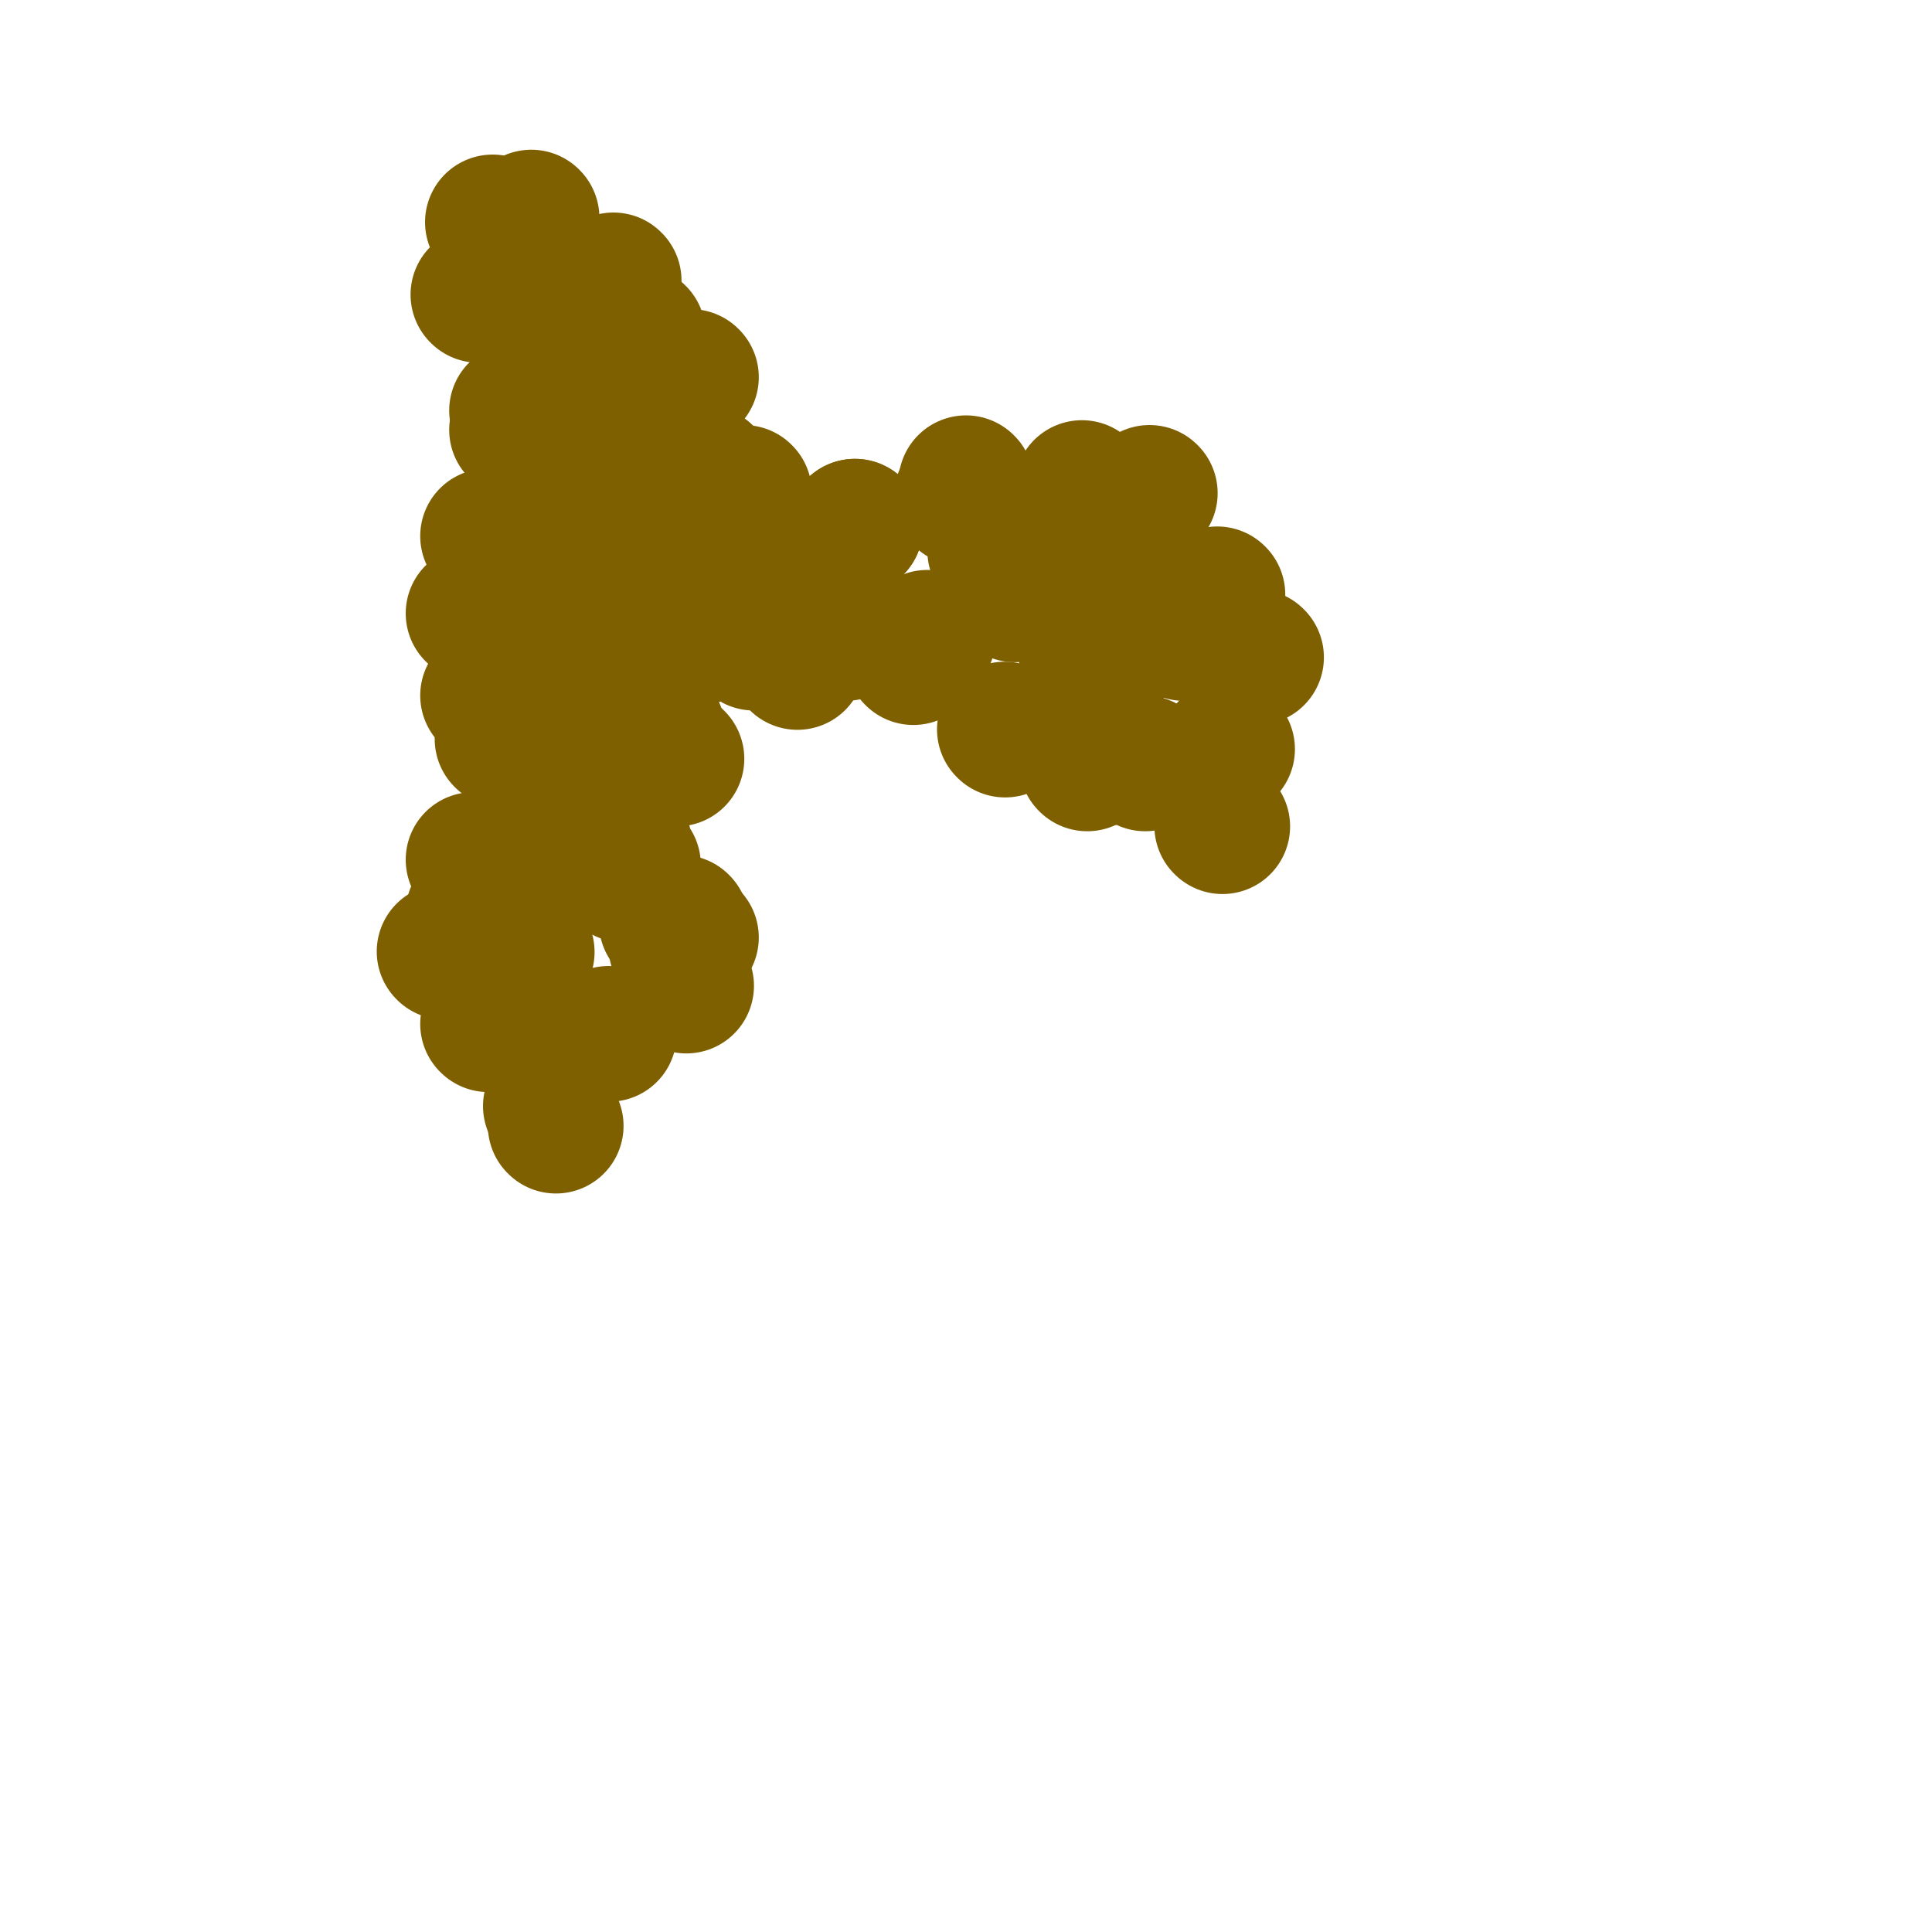 <svg viewBox='0 0 400 400' version='1.1' xmlns='http://www.w3.org/2000/svg' xmlns:xlink='http://www.w3.org/1999/xlink'><g fill='none' stroke='#7f6000' stroke-width='28' stroke-linecap='round' stroke-linejoin='round'><path d='M260,136c0.000,0.000 0.100,0.100 0.1,0.1'/><path d='M254,155c0.000,0.000 0.100,0.100 0.1,0.1'/><path d='M253,171c0.000,0.000 0.100,0.100 0.1,0.1'/><path d='M237,158c0.000,0.000 0.100,0.100 0.1,0.1'/><path d='M225,158c0.000,0.000 0.100,0.100 0.1,0.1'/><path d='M228,157c0.000,0.000 0.100,0.100 0.1,0.1'/><path d='M229,137c0.000,0.000 0.100,0.100 0.1,0.1'/><path d='M246,131c0.000,0.000 0.100,0.100 0.1,0.1'/><path d='M245,131c0.000,0.000 0.100,0.100 0.1,0.1'/><path d='M238,126c0.000,0.000 0.100,0.100 0.1,0.1'/><path d='M225,137c0.000,0.000 0.100,0.100 0.1,0.1'/><path d='M208,151c0.000,0.000 0.100,0.100 0.1,0.1'/><path d='M210,123c0.000,0.000 0.100,0.100 0.1,0.1'/><path d='M252,123c0.000,0.000 0.100,0.100 0.1,0.1'/><path d='M238,102c0.000,0.000 0.100,0.100 0.1,0.1'/><path d='M231,130c0.000,0.000 0.100,0.100 0.1,0.1'/><path d='M224,101c0.000,0.000 0.100,0.100 0.1,0.1'/><path d='M221,114c0.000,0.000 0.100,0.100 0.1,0.1'/><path d='M206,114c0.000,0.000 0.100,0.100 0.1,0.1'/><path d='M199,103c0.000,0.000 0.100,0.100 0.1,0.1'/><path d='M200,100c0.000,0.000 0.100,0.100 0.1,0.1'/><path d='M192,132c0.000,0.000 0.100,0.100 0.1,0.1'/><path d='M189,136c0.000,0.000 0.100,0.100 0.1,0.1'/><path d='M175,131c0.000,0.000 0.100,0.100 0.1,0.1'/><path d='M177,109c0.000,0.000 0.100,0.100 0.1,0.1'/><path d='M177,109c0.000,0.000 0.100,0.100 0.1,0.1'/><path d='M161,111c0.000,0.000 0.100,0.100 0.1,0.1'/><path d='M154,114c0.000,0.000 0.100,0.100 0.1,0.1'/><path d='M156,133c0.000,0.000 0.100,0.100 0.1,0.1'/><path d='M142,133c0.000,0.000 0.100,0.100 0.1,0.1'/><path d='M165,137c0.000,0.000 0.100,0.100 0.1,0.1'/><path d='M123,157c0.000,0.000 0.100,0.100 0.1,0.1'/><path d='M140,157c0.000,0.000 0.100,0.100 0.1,0.1'/><path d='M136,151c0.000,0.000 0.100,0.100 0.1,0.1'/><path d='M104,153c0.000,0.000 0.100,0.100 0.1,0.1'/><path d='M110,161c0.000,0.000 0.100,0.100 0.1,0.1'/><path d='M101,144c0.000,0.000 0.100,0.100 0.1,0.1'/><path d='M98,127c0.000,0.000 0.100,0.100 0.1,0.1'/><path d='M107,85c0.000,0.000 0.100,0.100 0.1,0.1'/><path d='M101,111c0.000,0.000 0.100,0.100 0.1,0.1'/><path d='M107,108c0.000,0.000 0.100,0.100 0.1,0.1'/><path d='M107,89c0.000,0.000 0.100,0.100 0.1,0.1'/><path d='M99,61c0.000,0.000 0.100,0.100 0.1,0.1'/><path d='M102,46c0.000,0.000 0.100,0.100 0.1,0.1'/><path d='M110,45c0.000,0.000 0.100,0.100 0.1,0.1'/><path d='M126,69c0.000,0.000 0.100,0.100 0.1,0.1'/><path d='M125,69c0.000,0.000 0.100,0.100 0.1,0.1'/><path d='M117,69c0.000,0.000 0.100,0.100 0.1,0.1'/><path d='M103,58c0.000,0.000 0.100,0.100 0.1,0.1'/><path d='M129,71c0.000,0.000 0.100,0.100 0.1,0.1'/><path d='M127,58c0.000,0.000 0.100,0.100 0.1,0.1'/><path d='M132,69c0.000,0.000 0.100,0.100 0.1,0.1'/><path d='M143,78c0.000,0.000 0.100,0.100 0.1,0.1'/><path d='M130,85c0.000,0.000 0.100,0.100 0.1,0.1'/><path d='M140,95c0.000,0.000 0.100,0.100 0.1,0.1'/><path d='M146,98c0.000,0.000 0.100,0.100 0.1,0.1'/><path d='M147,99c0.000,0.000 0.100,0.100 0.1,0.1'/><path d='M154,102c0.000,0.000 0.100,0.100 0.1,0.1'/><path d='M131,111c0.000,0.000 0.100,0.100 0.1,0.1'/><path d='M123,106c0.000,0.000 0.100,0.100 0.1,0.1'/><path d='M123,120c0.000,0.000 0.100,0.100 0.1,0.1'/><path d='M117,133c0.000,0.000 0.100,0.100 0.1,0.1'/><path d='M109,135c0.000,0.000 0.100,0.100 0.1,0.1'/><path d='M120,137c0.000,0.000 0.100,0.100 0.1,0.1'/><path d='M115,142c0.000,0.000 0.100,0.100 0.1,0.1'/><path d='M103,182c0.000,0.000 0.100,0.100 0.1,0.1'/><path d='M98,178c0.000,0.000 0.100,0.100 0.1,0.1'/><path d='M98,189c0.000,0.000 0.100,0.100 0.1,0.1'/><path d='M107,189c0.000,0.000 0.100,0.100 0.1,0.1'/><path d='M121,178c0.000,0.000 0.100,0.100 0.1,0.1'/><path d='M123,174c0.000,0.000 0.100,0.100 0.1,0.1'/><path d='M129,181c0.000,0.000 0.100,0.100 0.1,0.1'/><path d='M129,174c0.000,0.000 0.100,0.100 0.1,0.1'/><path d='M126,171c0.000,0.000 0.100,0.100 0.1,0.1'/><path d='M131,179c0.000,0.000 0.100,0.100 0.1,0.1'/><path d='M143,194c0.000,0.000 0.100,0.100 0.1,0.1'/><path d='M138,191c0.000,0.000 0.100,0.100 0.1,0.1'/><path d='M141,191c0.000,0.000 0.100,0.100 0.1,0.1'/><path d='M140,196c0.000,0.000 0.100,0.100 0.1,0.1'/><path d='M142,204c0.000,0.000 0.100,0.100 0.1,0.1'/><path d='M92,197c0.000,0.000 0.100,0.100 0.1,0.1'/><path d='M109,197c0.000,0.000 0.100,0.100 0.1,0.1'/><path d='M97,194c0.000,0.000 0.100,0.100 0.1,0.1'/><path d='M108,200c0.000,0.000 0.100,0.100 0.1,0.1'/><path d='M100,197c0.000,0.000 0.100,0.100 0.1,0.1'/><path d='M101,212c0.000,0.000 0.100,0.100 0.1,0.1'/><path d='M126,214c0.000,0.000 0.100,0.100 0.1,0.1'/><path d='M114,229c0.000,0.000 0.100,0.100 0.1,0.1'/><path d='M115,233c0.000,0.000 0.100,0.100 0.1,0.1'/></g>
</svg>